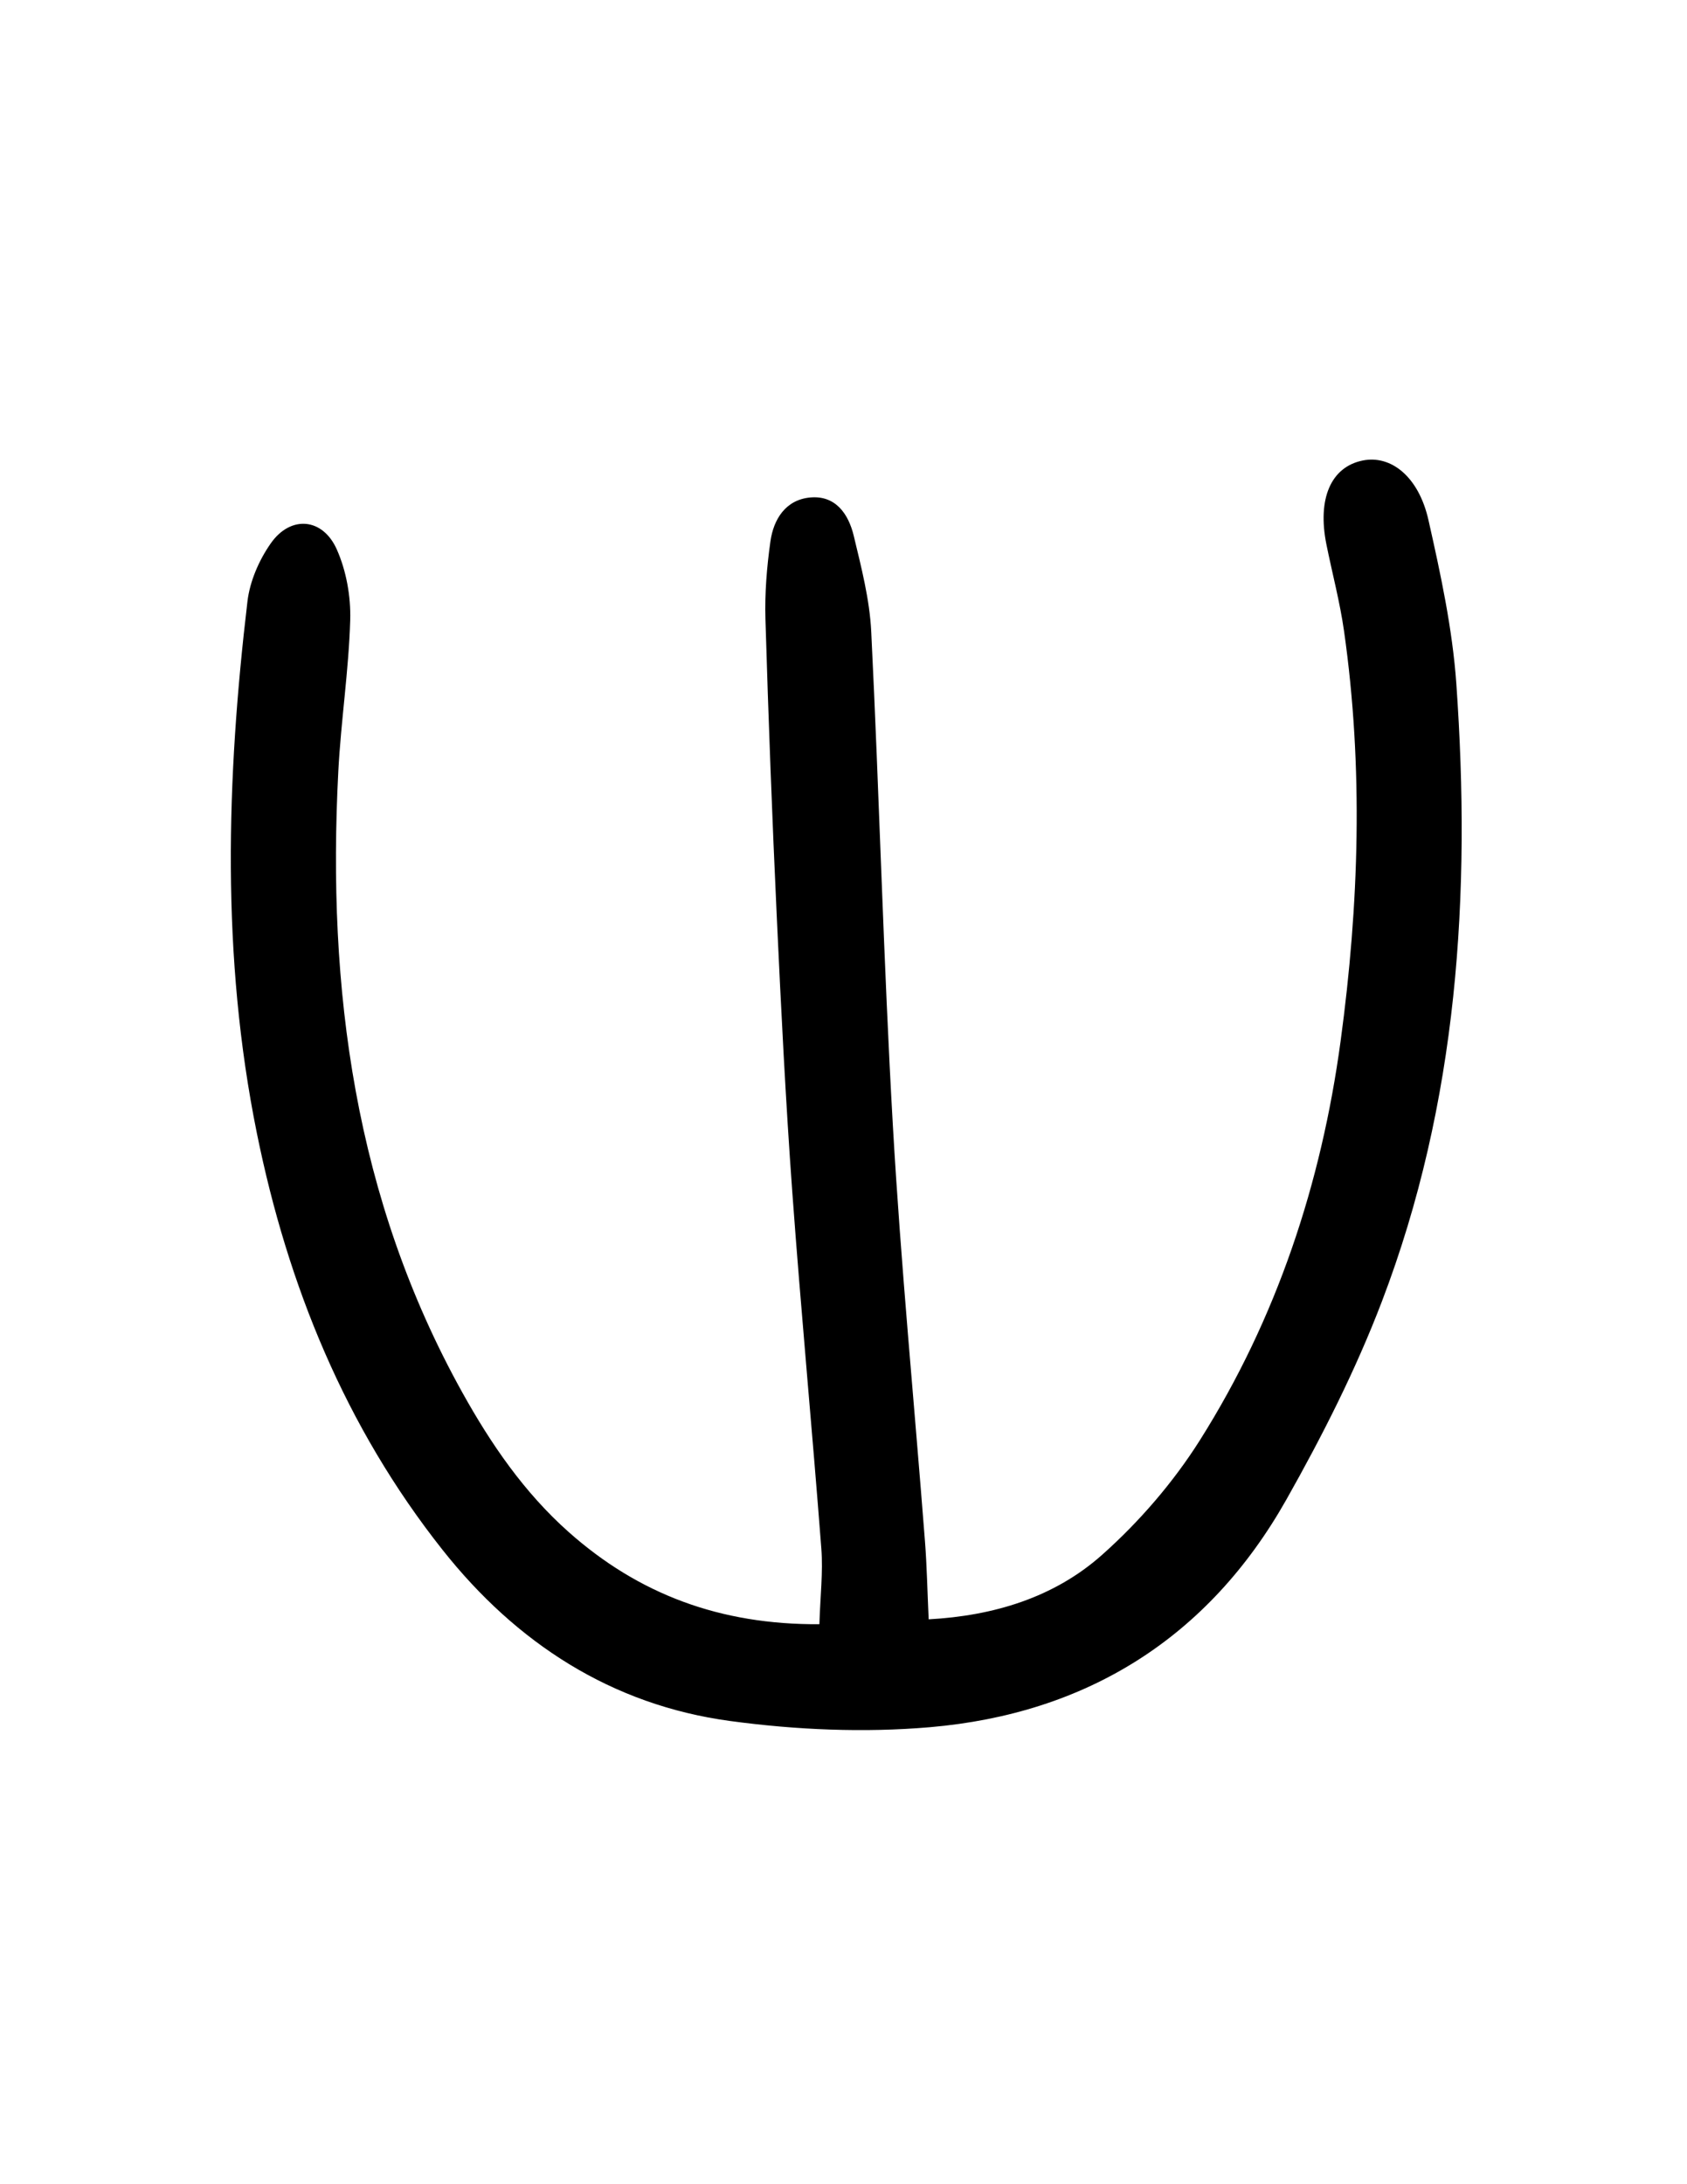 <?xml version="1.0" encoding="iso-8859-1"?>
<!-- Generator: Adobe Illustrator 19.0.0, SVG Export Plug-In . SVG Version: 6.00 Build 0)  -->
<svg version="1.1" id="Layer_1" xmlns="http://www.w3.org/2000/svg" xmlns:xlink="http://www.w3.org/1999/xlink" x="0px" y="0px"
	 viewBox="0 0 612 792" style="enable-background:new 0 0 612 792;" xml:space="preserve">
<g id="v">
	<path d="M297.253,588.945c0.307-10.064,1.363-18.82,0.703-27.445c-3.301-43.108-7.395-86.157-10.536-129.276
		c-2.41-33.078-4.058-66.217-5.606-99.349c-1.686-36.098-3.057-72.214-4.135-108.335c-0.28-9.388,0.493-18.902,1.806-28.214
		c1.141-8.094,5.55-15.086,14.376-15.929c9.275-0.886,13.962,6.002,15.856,13.893c2.747,11.445,5.766,23.079,6.344,34.748
		c2.956,59.762,4.439,119.602,7.861,179.333c2.879,50.248,7.751,100.38,11.637,150.572c0.682,8.814,0.852,17.668,1.338,28.233
		c23.478-1.283,45.456-7.854,62.921-23.392c13.511-12.021,25.831-26.285,35.481-41.571c27.887-44.172,44.036-93.058,51.031-144.661
		c6.703-49.457,8.322-99.169,1.238-148.81c-1.501-10.519-4.266-20.856-6.374-31.292c-3.362-16.636,1.644-28.153,13.171-30.471
		c10.242-2.059,20.284,5.826,23.834,21.566c4.418,19.589,8.719,39.467,10.123,59.428c5.366,76.3,0.576,151.762-27.024,223.985
		c-9.463,24.762-21.601,48.725-34.66,71.843c-28.283,50.067-72.403,77.605-129.295,82.49c-23.952,2.056-48.621,0.978-72.481-2.249
		c-43.02-5.818-77.549-28.258-104.311-62.043c-35.283-44.541-56.164-95.835-67.373-151.12
		c-12.974-63.994-11.045-128.435-3.406-192.83c0.866-7.301,4.216-14.991,8.474-21.053c7.173-10.211,18.806-9.271,23.924,2.211
		c3.467,7.779,5.125,17.097,4.875,25.648c-0.537,18.322-3.367,36.565-4.319,54.889c-4.095,78.812,5.918,154.888,44.958,225.122
		c10.421,18.748,22.468,36.314,38.608,50.65C231.639,578.028,261.183,589.182,297.253,588.945z"/>
</g>
</svg>
